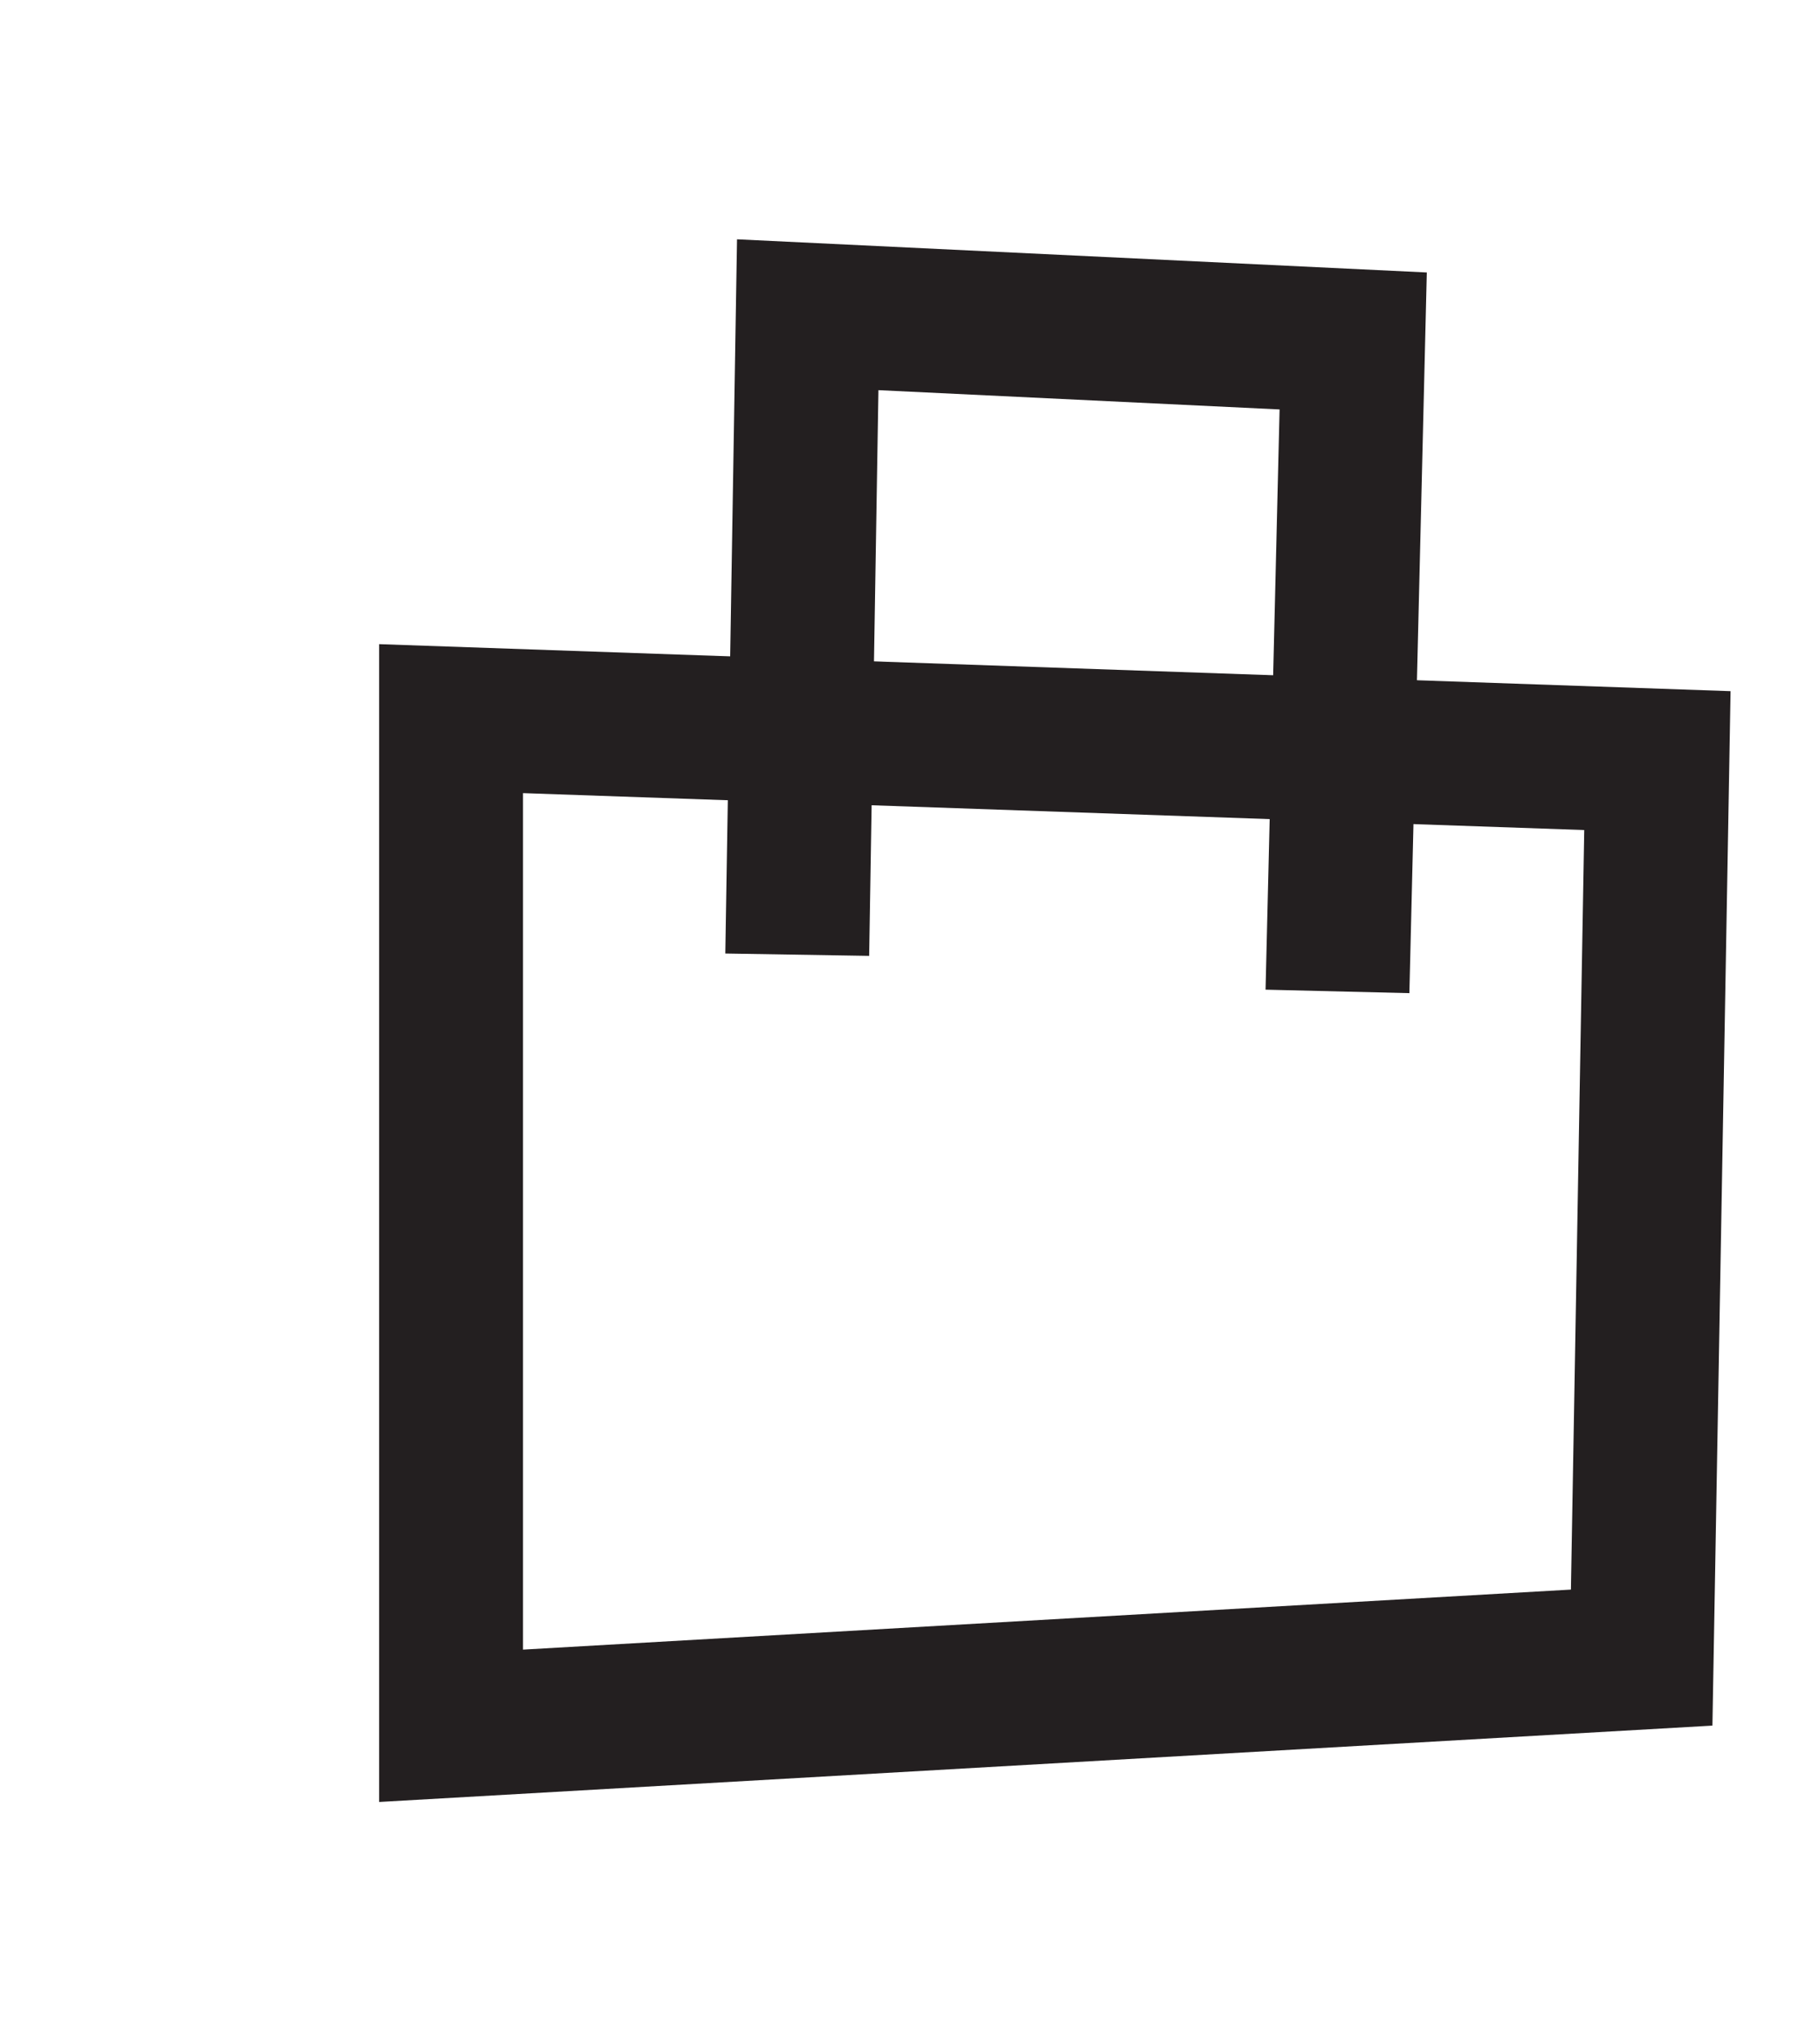 <?xml version="1.0" encoding="utf-8"?>
<!-- Generator: Adobe Illustrator 24.1.2, SVG Export Plug-In . SVG Version: 6.00 Build 0)  -->
<svg version="1.1" id="Calque_1" xmlns="http://www.w3.org/2000/svg" xmlns:xlink="http://www.w3.org/1999/xlink" x="0px" y="0px"
	 viewBox="0 0 34.7 38.8" style="enable-background:new 0 0 34.7 38.8;" xml:space="preserve">
<style type="text/css">
	.st0{fill:none;stroke:#231F20;stroke-width:2.743;stroke-miterlimit:10;}
</style>
<g>
	<polygon id="XMLID_3_" class="st0" points="8.6,32.9 8.6,13.7 31.6,14.5 31.3,31.6 	"/>
	<polyline id="XMLID_7_" class="st0" points="15.2,18.2 15.4,6 25.8,6.5 25.5,18.9 	"/>
</g>
</svg>
